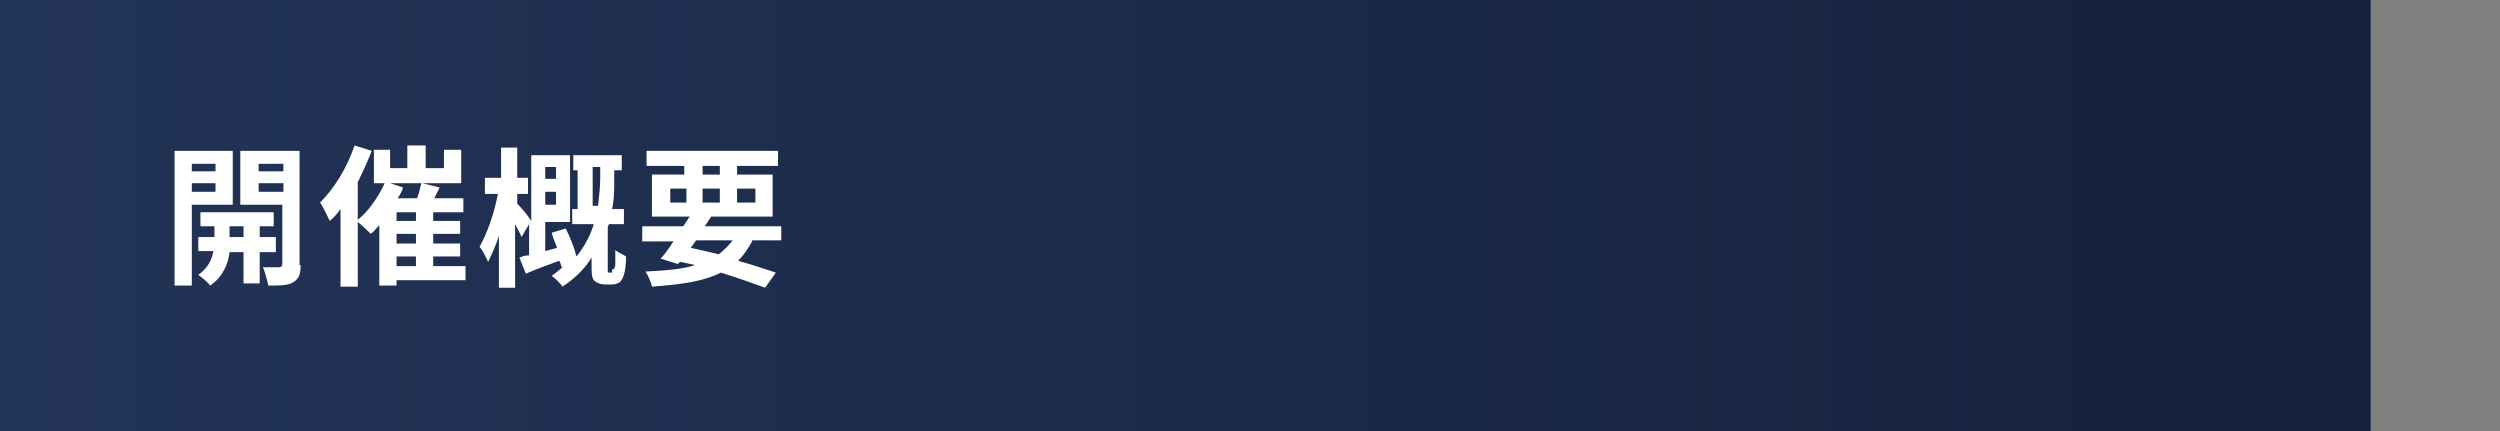 <?xml version="1.0" encoding="utf-8"?>
<!-- Generator: Adobe Illustrator 27.4.1, SVG Export Plug-In . SVG Version: 6.00 Build 0)  -->
<svg version="1.1" id="レイヤー_1" xmlns="http://www.w3.org/2000/svg" xmlns:xlink="http://www.w3.org/1999/xlink" x="0px"
	 y="0px" viewBox="0 0 232 40" style="enable-background:new 0 0 232 40;" xml:space="preserve">
<rect x="0" y="0" width="232" height="40" fill="#808080" stroke="none"/>
<style type="text/css">
	.st0{fill:url(#SVGID_1_);}
	.st1{fill:#FFFFFF;}
</style>
<g>
	<linearGradient id="SVGID_1_" gradientUnits="userSpaceOnUse" x1="0" y1="20" x2="220" y2="20">
		<stop  offset="0" style="stop-color:#223457"/>
		<stop  offset="1" style="stop-color:#15203D"/>
	</linearGradient>
	<rect class="st0" width="220" height="40"/>
	<g>
		<g>
			<path class="st1" d="M17.8,18.9v7.6h-1.6V14h5.4v5H17.8z M17.8,15.2v0.7H20v-0.7H17.8z M20,17.7V17h-2.2v0.8H20z M24.1,23.4v2.9
				h-1.5v-2.9h-1.3c-0.1,1-0.6,2.3-1.8,3.1c-0.2-0.3-0.7-0.7-1.1-1c0.9-0.6,1.3-1.5,1.4-2.2h-1.4V22h1.5V21h-1.3v-1.3h6.8V21h-1.3
				V22h1.5v1.4H24.1z M22.6,22V21h-1.3V22H22.6z M27.9,24.6c0,0.9-0.2,1.3-0.7,1.6c-0.5,0.3-1.2,0.3-2.3,0.3
				c-0.1-0.5-0.3-1.2-0.5-1.7c0.6,0,1.3,0,1.5,0c0.2,0,0.3-0.1,0.3-0.3V19h-3.9v-5h5.5V24.6z M24,15.2v0.7h2.3v-0.7H24z M26.3,17.8
				V17H24v0.8H26.3z"/>
			<path class="st1" d="M43.2,26h-6.4v0.5h-1.6v-5.6c-0.3,0.3-0.5,0.6-0.8,0.8c-0.3-0.3-0.8-0.8-1.2-1.1v6h-1.6v-7.2
				c-0.3,0.4-0.6,0.8-1,1.1c-0.2-0.4-0.6-1.3-0.9-1.7c1.3-1.3,2.5-3.2,3.2-5.3l1.6,0.5c-0.4,1-0.8,1.9-1.3,2.9v3.5
				c1-0.8,1.9-2.1,2.5-3.4h-1v-3.1h1.5v1.7h1.6v-2.1h1.7v2.1h1.7v-1.7h1.6V17h-3.6l1.6,0.4l-0.5,1H43v1.3h-2.8v0.8h2.5v1.2h-2.5v0.9
				h2.5v1.2h-2.5v0.9h3V26z M37.4,17.4c-0.1,0.4-0.3,0.7-0.5,1h1.8c0.2-0.5,0.3-1,0.4-1.4h-2.9L37.4,17.4z M38.6,19.7h-1.8v0.8h1.8
				V19.7z M38.6,21.7h-1.8v0.9h1.8V21.7z M36.8,24.7h1.8v-0.9h-1.8V24.7z"/>
			<path class="st1" d="M56.8,25c0.1,0,0.2,0,0.2-0.1c0,0,0.1-0.2,0.1-0.3c0-0.2,0-0.8,0-1.4c0.2,0.2,0.7,0.4,1,0.6
				c0,0.7-0.1,1.4-0.2,1.7c-0.1,0.3-0.2,0.5-0.4,0.7c-0.2,0.1-0.4,0.2-0.7,0.2h-0.7c-0.3,0-0.6-0.1-0.9-0.3
				c-0.2-0.2-0.3-0.4-0.3-1.2v-1c-0.6,1-1.5,1.9-2.7,2.7c-0.2-0.3-0.7-0.8-1-1c0.4-0.3,0.8-0.6,1.1-0.9l-0.2,0.1
				c0-0.2-0.1-0.4-0.2-0.6c-1.1,0.4-2.2,0.8-3.1,1.2l-0.6-1.5c0.3-0.1,0.5-0.2,0.9-0.2v-2.9l-0.7,1.2c-0.1-0.3-0.4-0.8-0.6-1.2v5.9
				h-1.5v-4.8c-0.3,0.9-0.7,1.8-1,2.4c-0.2-0.4-0.5-1.1-0.8-1.4c0.7-1.2,1.4-3.2,1.7-4.9H45v-1.5h1.5v-2.8H48v2.8H49v1.5H48v0.9
				c0.3,0.3,1,1.1,1.3,1.6v-6.1h3.6v6.2h-2.3v2.7l1.1-0.3c-0.2-0.5-0.4-1-0.5-1.4l1.3-0.4c0.4,0.8,0.8,1.8,1,2.6c0.8-1,1.3-2,1.6-3
				h-2v-1.4h0.5v-3.6h-0.4v-1.4h4.5v1.4H57v1.1c0,0.8,0,1.6-0.2,2.5h1.1v1.4h-1.4c0,0.1-0.1,0.2-0.1,0.3v3.9c0,0.1,0,0.2,0,0.2
				c0,0.1,0.1,0.1,0.2,0.1H56.8z M50.6,15.5v1.1h1v-1.1H50.6z M51.6,19v-1.2h-1V19H51.6z M55.5,19.1c0.1-0.9,0.2-1.8,0.2-2.5v-1.1
				h-0.7v3.6H55.5z"/>
			<path class="st1" d="M69.8,22.4c-0.4,0.7-0.8,1.3-1.3,1.8c1.4,0.4,2.6,0.8,3.5,1.1l-1,1.4c-1.1-0.4-2.5-0.9-4.1-1.4
				c-1.6,0.8-3.6,1.1-6.4,1.3c-0.1-0.5-0.4-1.1-0.6-1.4c1.8-0.1,3.4-0.2,4.6-0.6c-0.4-0.1-0.9-0.2-1.4-0.3l-0.2,0.2l-1.6-0.5
				c0.4-0.4,0.8-1,1.2-1.6h-2.9V21h3.8c0.2-0.3,0.4-0.6,0.6-0.9h-3.5v-3.9h3v-0.8H60v-1.4h12.2v1.4h-3.8v0.8h3.3v3.9H66
				c-0.2,0.3-0.4,0.6-0.6,0.9h7.1v1.3H69.8z M62.2,18.8h1.5v-1.3h-1.5V18.8z M64.1,23c0.9,0.2,1.8,0.4,2.6,0.6
				c0.5-0.4,0.9-0.8,1.3-1.3h-3.4L64.1,23z M65.2,16.2h1.6v-0.8h-1.6V16.2z M66.8,18.8v-1.3h-1.6v1.3H66.8z M68.4,17.5v1.3h1.7v-1.3
				H68.4z"/>
		</g>
	</g>
</g>
<g>
</g>
<g>
</g>
<g>
</g>
<g>
</g>
<g>
</g>
<g>
</g>
<g>
</g>
<g>
</g>
<g>
</g>
<g>
</g>
<g>
</g>
<g>
</g>
<g>
</g>
<g>
</g>
<g>
</g>
</svg>
